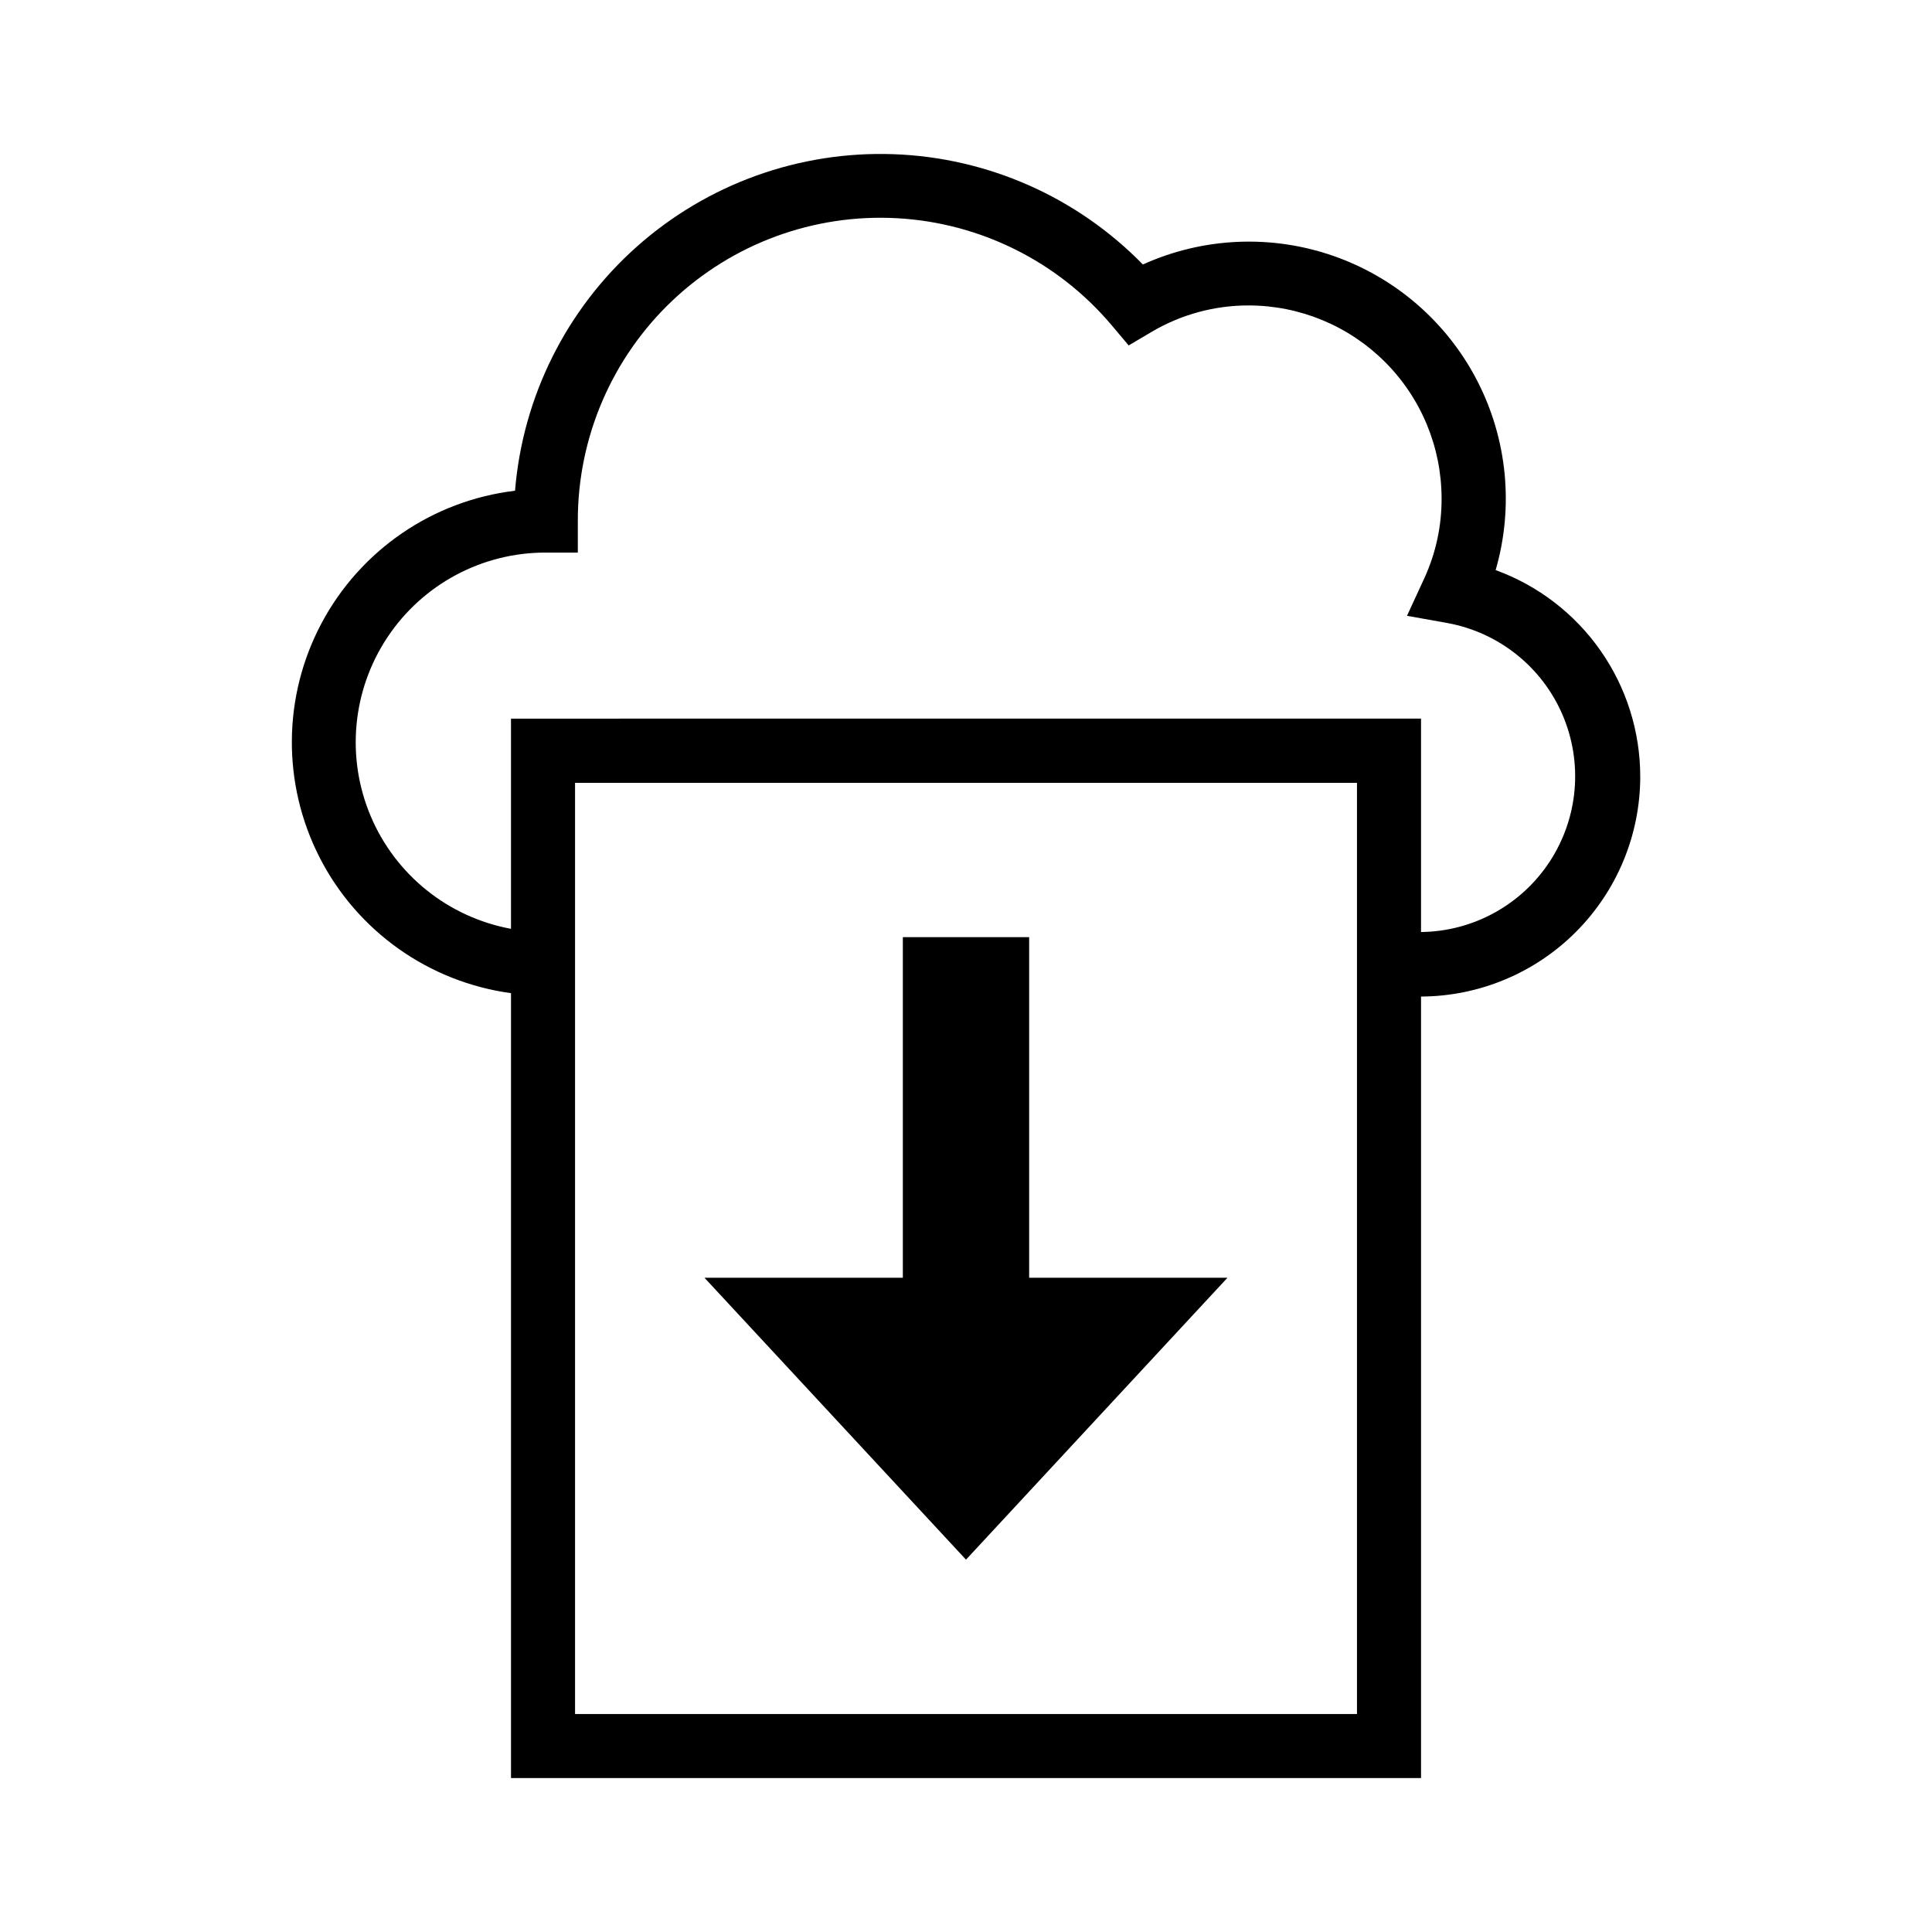 <?xml version="1.0" encoding="UTF-8"?>
<!-- Uploaded to: ICON Repo, www.iconrepo.com, Generator: ICON Repo Mixer Tools -->
<svg fill="#000000" width="800px" height="800px" version="1.1" viewBox="144 144 512 512" xmlns="http://www.w3.org/2000/svg">
 <g>
  <path d="m469.29 482.62h-52.555v-90.262h-33.473v90.262h-52.57l69.309 74.703z"/>
  <path d="m578.68 349.84c0.008-11.957-3.668-23.629-10.523-33.422-6.856-9.797-16.562-17.246-27.797-21.336 4.859-16.758 3.098-34.738-4.914-50.234-8.016-15.5-21.672-27.328-38.152-33.051-16.48-5.723-34.527-4.898-50.422 2.297-17.457-17.883-41.133-28.355-66.109-29.234-24.977-0.883-49.332 7.894-68.004 24.504-18.676 16.609-30.23 39.773-32.27 64.684-21.801 2.606-40.953 15.715-51.273 35.098-10.32 19.383-10.504 42.586-0.496 62.133 10.004 19.543 28.941 32.957 50.699 35.918v208.01h241.17v-207.11c15.414-0.066 30.176-6.231 41.062-17.145 10.883-10.914 17.008-25.691 17.031-41.105zm-75.066 248.39h-207.22v-246.77h207.22zm16.973-207.11v-56.68l-241.17 0.004v55.703c-16.605-3.066-30.562-14.258-37.156-29.805-6.594-15.543-4.945-33.359 4.391-47.426 9.332-14.07 25.109-22.516 41.992-22.477h8.484v-8.441c-0.027-22.039 9.02-43.121 25.012-58.289 15.992-15.168 37.523-23.082 59.535-21.883 22.008 1.199 42.551 11.402 56.805 28.219l4.629 5.496 6.188-3.652v-0.004c7.769-4.562 16.621-6.961 25.633-6.941 13.551 0.016 26.543 5.406 36.121 14.992 9.582 9.582 14.969 22.578 14.984 36.129 0.035 7.301-1.523 14.523-4.566 21.16l-4.598 9.965 10.801 1.938c13.57 2.512 24.984 11.641 30.422 24.324 5.438 12.684 4.176 27.246-3.359 38.805-7.535 11.562-20.348 18.594-34.148 18.738z"/>
 </g>
</svg>